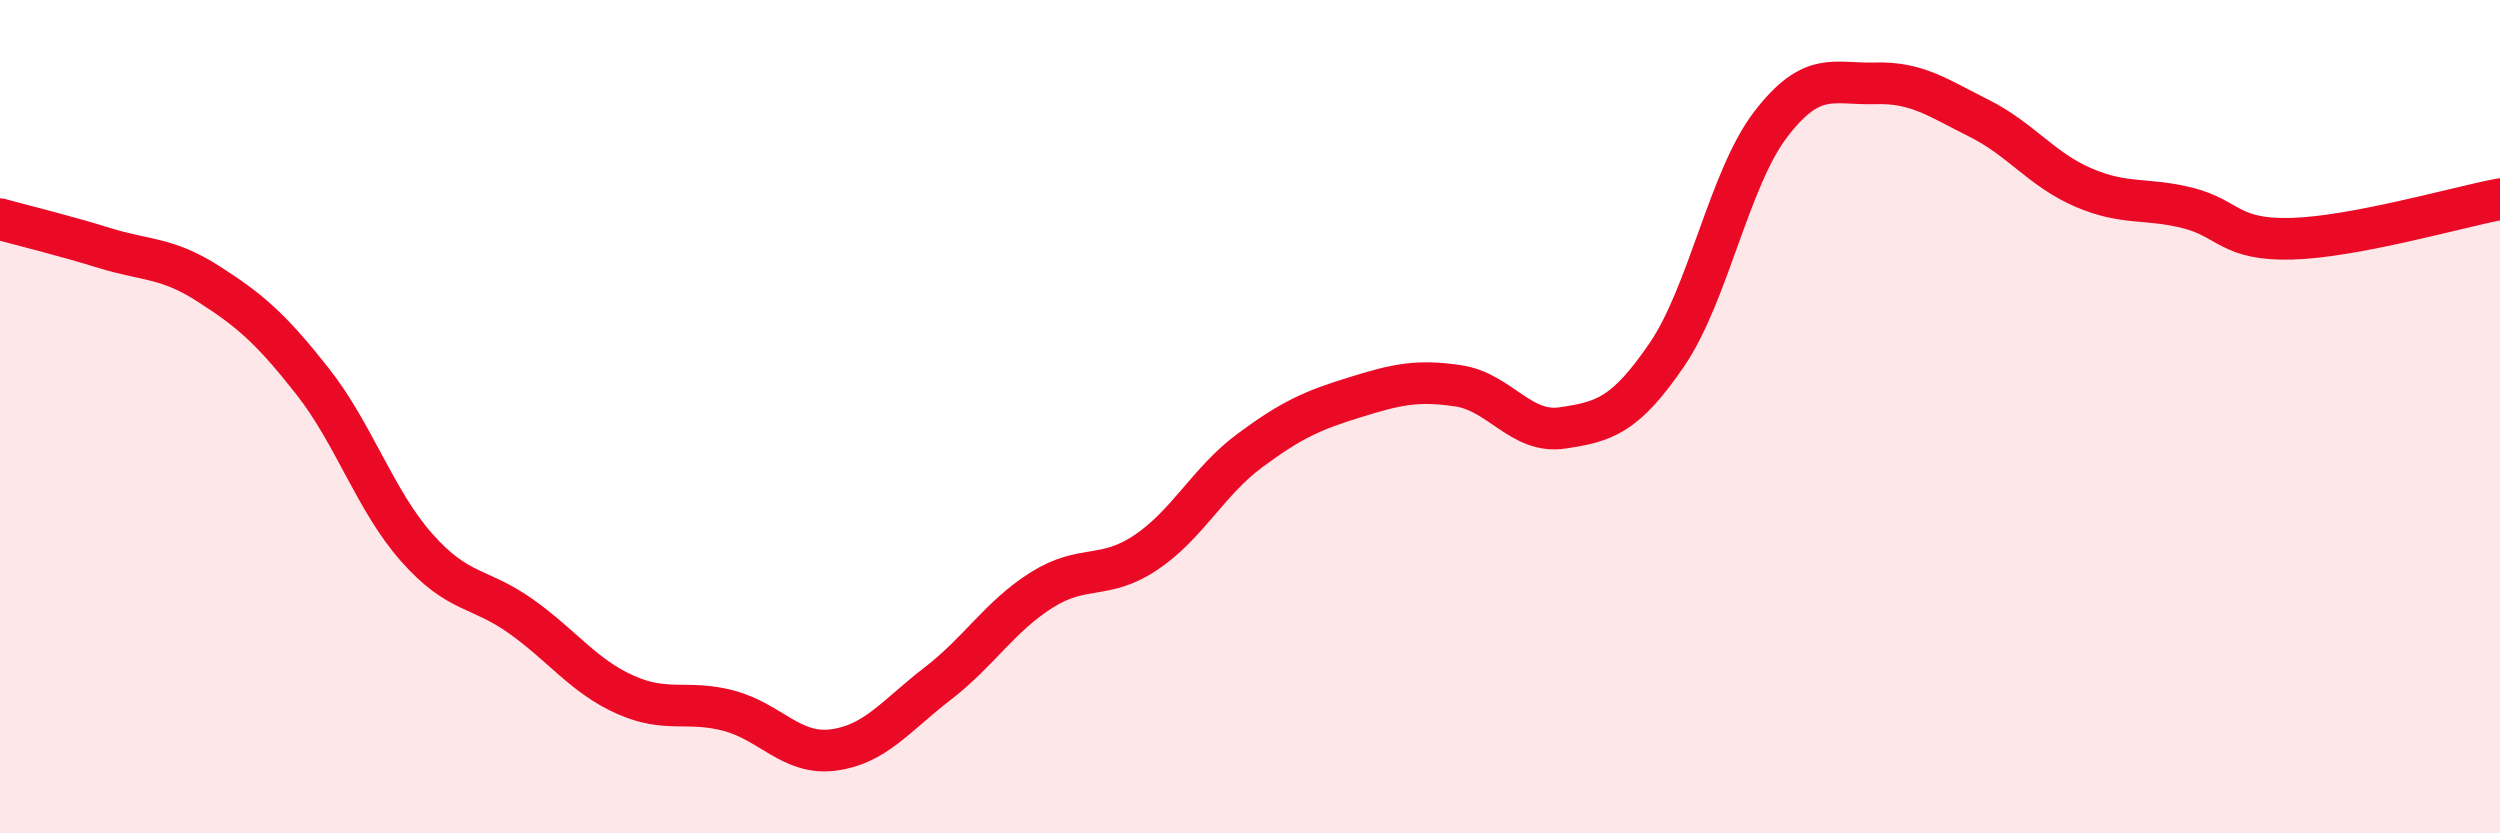 
    <svg width="60" height="20" viewBox="0 0 60 20" xmlns="http://www.w3.org/2000/svg">
      <path
        d="M 0,5.26 C 0.5,5.4 1.5,5.64 2.5,5.95 C 3.5,6.26 4,6.17 5,6.81 C 6,7.45 6.5,7.88 7.5,9.15 C 8.5,10.42 9,12.01 10,13.14 C 11,14.27 11.5,14.08 12.5,14.79 C 13.5,15.5 14,16.22 15,16.67 C 16,17.12 16.5,16.79 17.5,17.06 C 18.5,17.33 19,18.13 20,18 C 21,17.87 21.5,17.18 22.5,16.41 C 23.5,15.64 24,14.79 25,14.16 C 26,13.53 26.5,13.93 27.5,13.26 C 28.5,12.59 29,11.55 30,10.81 C 31,10.07 31.5,9.85 32.5,9.54 C 33.5,9.23 34,9.11 35,9.26 C 36,9.41 36.5,10.42 37.5,10.27 C 38.5,10.12 39,9.98 40,8.52 C 41,7.06 41.5,4.28 42.5,2.98 C 43.5,1.68 44,2.03 45,2 C 46,1.97 46.5,2.34 47.5,2.84 C 48.5,3.34 49,4.07 50,4.5 C 51,4.93 51.5,4.74 52.5,4.99 C 53.5,5.24 53.5,5.77 55,5.73 C 56.5,5.69 59,4.97 60,4.78L60 20L0 20Z"
        fill="#EB0A25"
        opacity="0.1"
        stroke-linecap="round"
        stroke-linejoin="round"
      />
      <path
        d="M 0,5.26 C 0.5,5.4 1.5,5.64 2.5,5.95 C 3.5,6.26 4,6.17 5,6.81 C 6,7.45 6.5,7.88 7.5,9.15 C 8.5,10.42 9,12.01 10,13.14 C 11,14.27 11.5,14.08 12.5,14.79 C 13.5,15.5 14,16.22 15,16.67 C 16,17.12 16.5,16.79 17.5,17.06 C 18.5,17.33 19,18.13 20,18 C 21,17.87 21.5,17.18 22.5,16.41 C 23.5,15.64 24,14.79 25,14.16 C 26,13.53 26.5,13.93 27.5,13.26 C 28.5,12.59 29,11.55 30,10.81 C 31,10.07 31.5,9.85 32.5,9.54 C 33.5,9.23 34,9.11 35,9.26 C 36,9.41 36.5,10.42 37.5,10.27 C 38.5,10.12 39,9.98 40,8.52 C 41,7.06 41.5,4.28 42.5,2.98 C 43.5,1.68 44,2.03 45,2 C 46,1.97 46.5,2.34 47.5,2.84 C 48.5,3.34 49,4.07 50,4.5 C 51,4.93 51.5,4.74 52.5,4.99 C 53.5,5.24 53.5,5.77 55,5.73 C 56.5,5.69 59,4.97 60,4.78"
        stroke="#EB0A25"
        stroke-width="1"
        fill="none"
        stroke-linecap="round"
        stroke-linejoin="round"
      />
    </svg>
  